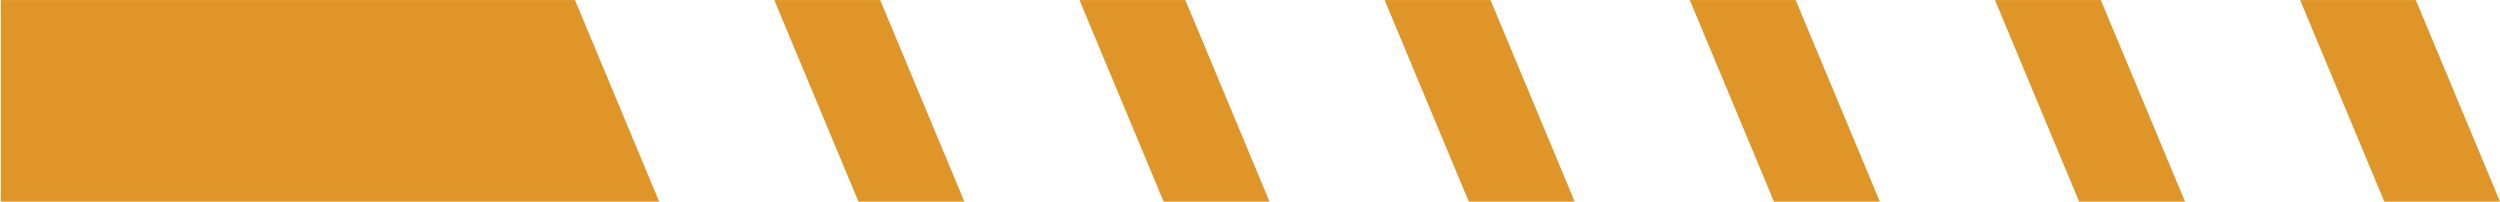 <svg viewBox="0 0 558 45" xmlns="http://www.w3.org/2000/svg" xml:space="preserve" style="fill-rule:evenodd;clip-rule:evenodd;stroke-linejoin:round;stroke-miterlimit:2"><path d="M429.66 44.935 410.871 0h146.95v44.935H429.66zm-68.12 0L342.754 0h23.635l18.785 44.935H361.54zm-68.114 0L274.641 0h23.632l18.785 44.935h-23.632zm-68.112 0L206.529 0h23.631l18.785 44.935h-23.631zm-68.11 0L138.415 0h23.632l18.785 44.935h-23.628zm-68.111 0L70.3 0h23.634l18.786 44.935H89.093zm-70.308 0L0 0h25.821l18.786 44.935H18.785z" style="fill:#df9527;fill-rule:nonzero" transform="matrix(-1 0 0 -1.001 558 45)"/></svg>